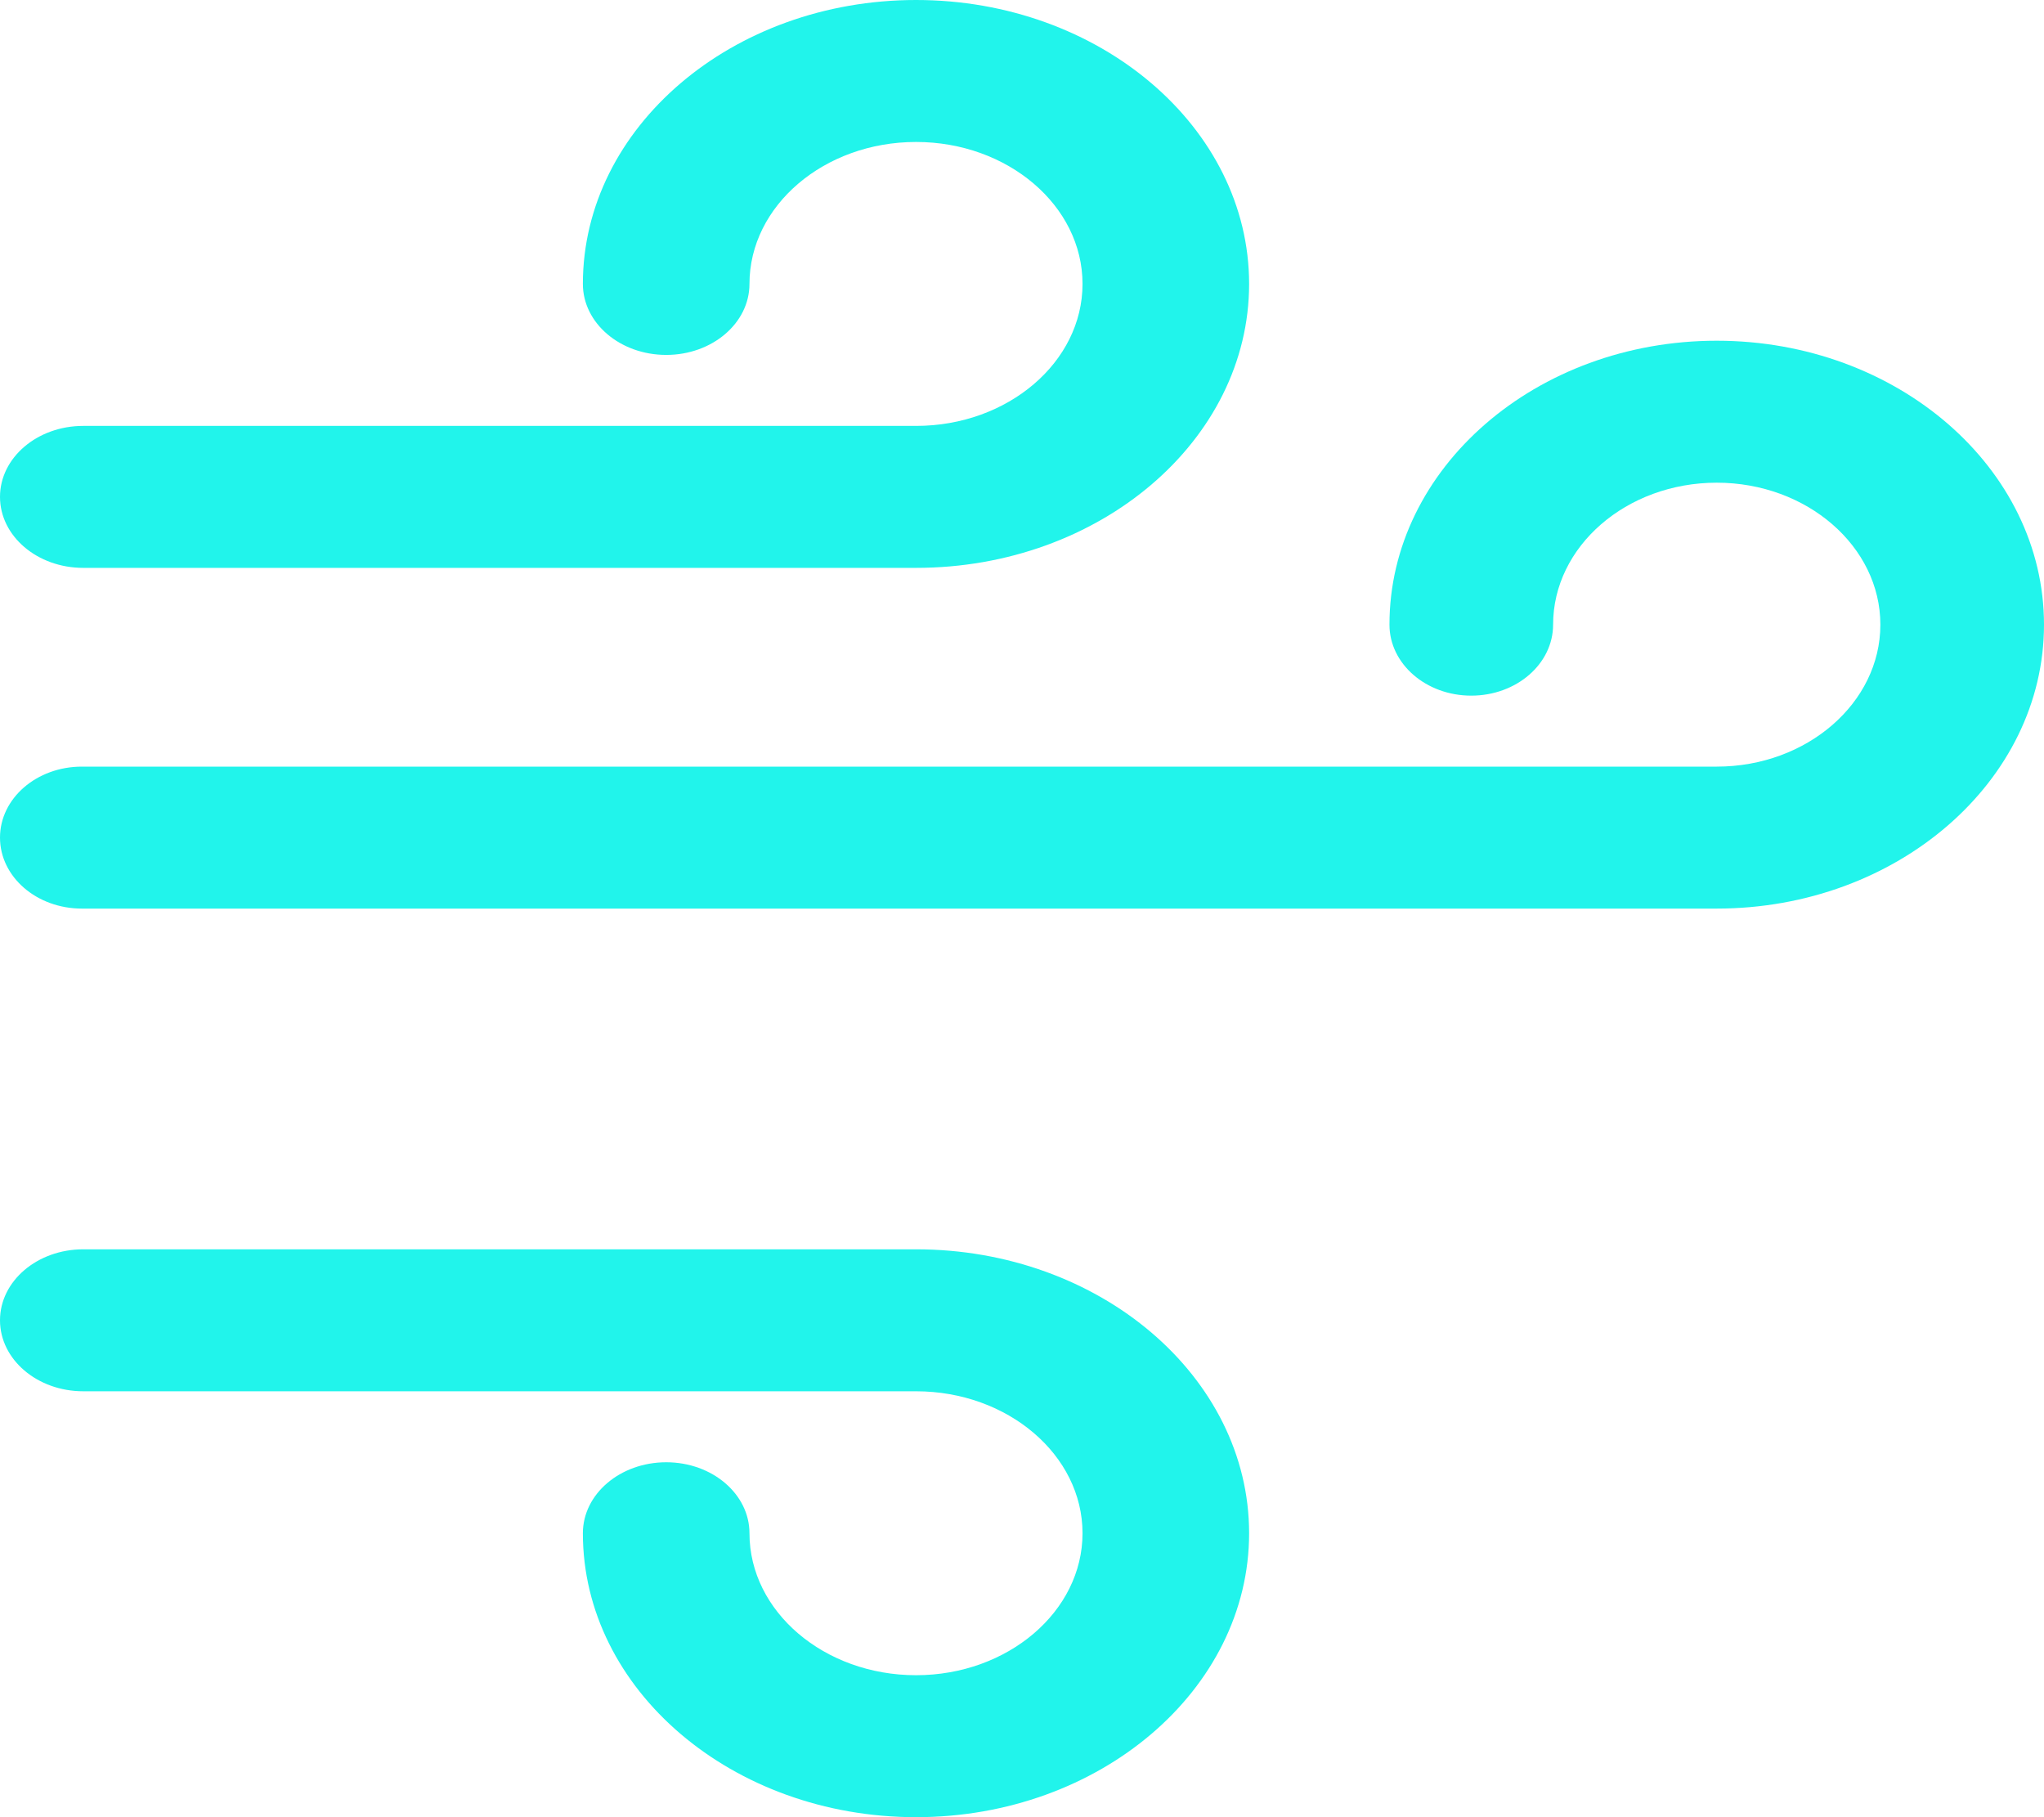 <?xml version="1.0" encoding="UTF-8"?>
<svg width="18px" height="16px" viewBox="0 0 18 16" version="1.1" xmlns="http://www.w3.org/2000/svg" xmlns:xlink="http://www.w3.org/1999/xlink">
    <!-- Generator: Sketch 51.2 (57519) - http://www.bohemiancoding.com/sketch -->
    <title>wind</title>
    <desc>Created with Sketch.</desc>
    <defs></defs>
    <g id="Location-Single" stroke="none" stroke-width="1" fill="none" fill-rule="evenodd">
        <g transform="translate(-887, -2645)" fill="#21F4EB" fill-rule="nonzero" id="ratings">
            <g transform="translate(243, 2438)">
                <g id="Group-7" transform="translate(280, 201)">
                    <g id="rating--waves" transform="translate(364, 0)">
                        <g id="wind" transform="translate(0, 6)">
                            <path d="M15.118,3 C13.528,3 12.236,4.122 12.236,5.5 C12.236,5.845 12.558,6.125 12.956,6.125 C13.355,6.125 13.677,5.845 13.677,5.5 C13.677,4.811 14.323,4.25 15.118,4.25 C15.912,4.25 16.559,4.811 16.559,5.5 C16.559,6.189 15.912,6.75 15.118,6.75 L0.721,6.75 C0.322,6.75 0,7.03 0,7.375 C0,7.72 0.322,8 0.721,8 L15.118,8 C16.707,8 18,6.878 18,5.5 C18,4.122 16.707,3 15.118,3 Z" id="Shape"></path>
                            <path d="M8.067,0 C6.449,0 5.133,1.122 5.133,2.5 C5.133,2.845 5.461,3.125 5.867,3.125 C6.272,3.125 6.6,2.845 6.6,2.5 C6.6,1.811 7.258,1.25 8.067,1.25 C8.875,1.25 9.533,1.811 9.533,2.5 C9.533,3.189 8.875,3.75 8.067,3.75 L0.733,3.75 C0.328,3.75 0,4.03 0,4.375 C0,4.72 0.328,5 0.733,5 L8.067,5 C9.684,5 11,3.878 11,2.5 C11,1.122 9.684,0 8.067,0 Z" id="Shape"></path>
                            <path d="M8.067,11 L0.733,11 C0.328,11 0,11.28 0,11.625 C0,11.97 0.328,12.25 0.733,12.25 L8.067,12.25 C8.875,12.25 9.533,12.811 9.533,13.5 C9.533,14.189 8.875,14.75 8.067,14.75 C7.258,14.75 6.6,14.189 6.6,13.5 C6.6,13.155 6.272,12.875 5.867,12.875 C5.461,12.875 5.133,13.155 5.133,13.5 C5.133,14.878 6.449,16 8.067,16 C9.684,16 11,14.878 11,13.5 C11,12.122 9.684,11 8.067,11 Z" id="Shape"></path>
                        </g>
                    </g>
                </g>
            </g>
        </g>
    </g>
</svg>